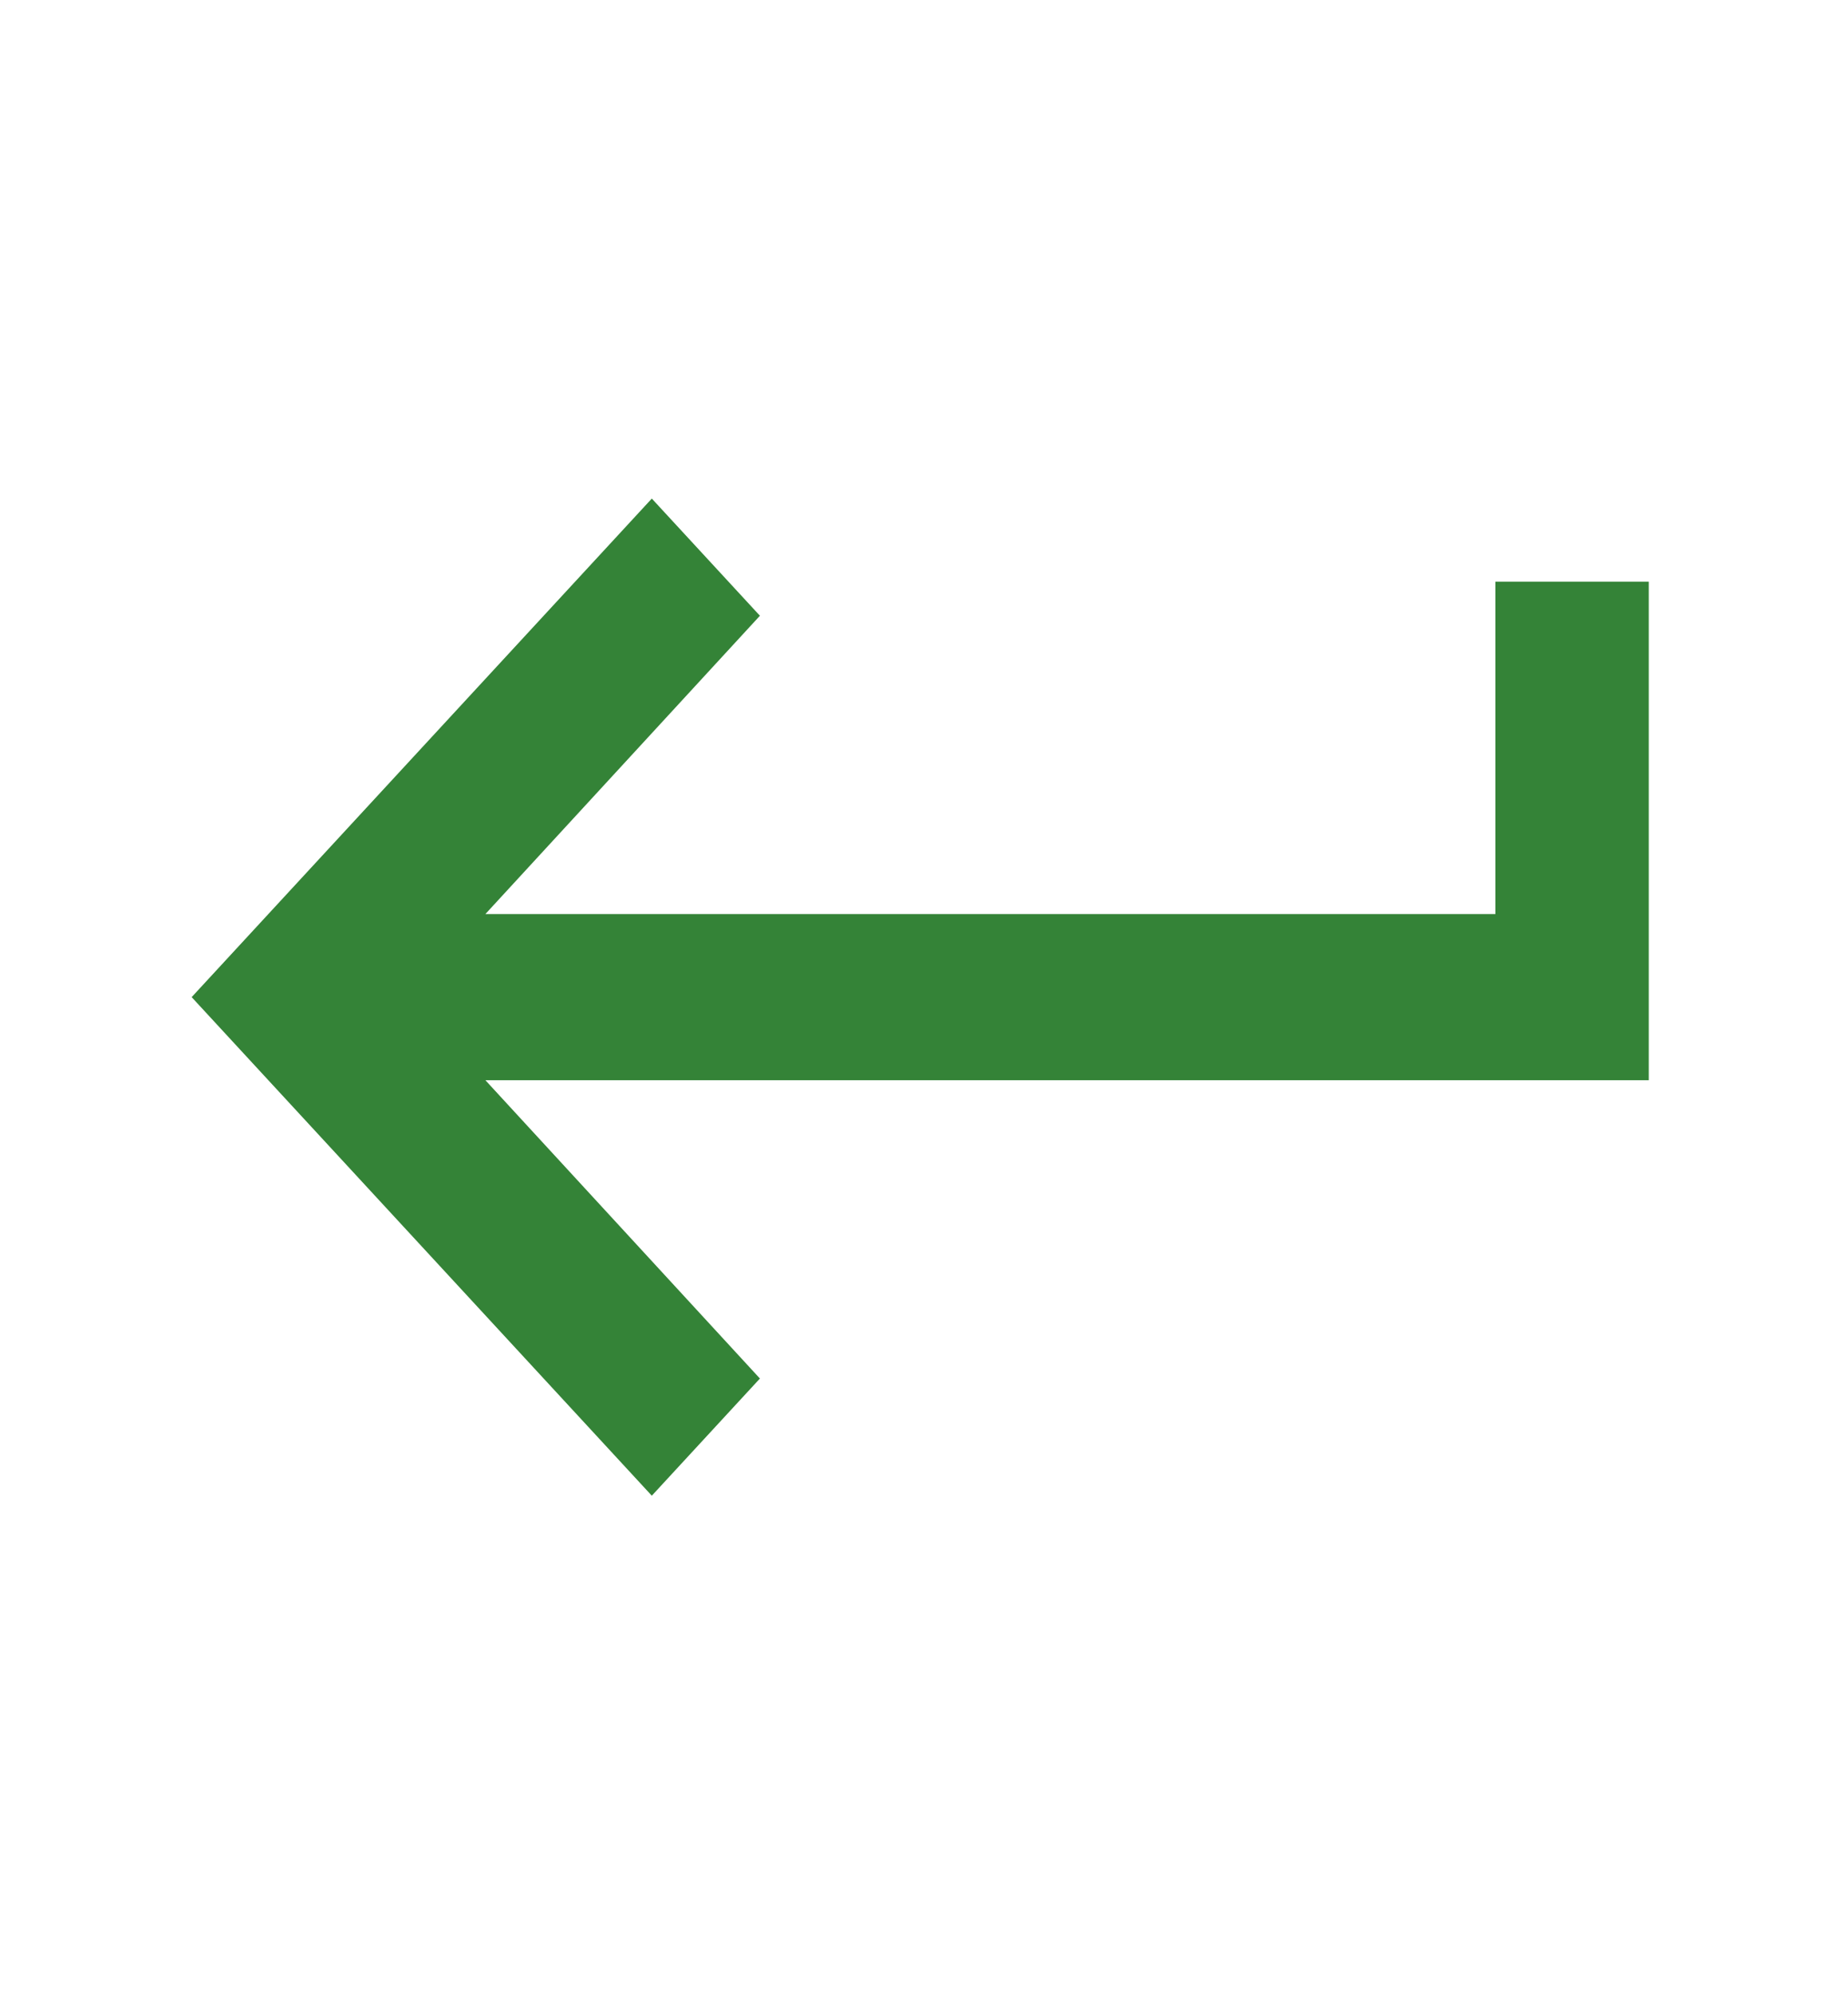 <svg xmlns="http://www.w3.org/2000/svg" width="38" height="41" viewBox="0 0 38 41" fill="none">
  <path d="M30.749 11.958V18.792H9.981L15.626 12.659L13.403 10.25L3.941 20.5L13.403 30.75L15.626 28.341L9.981 22.208H33.903V11.958H30.749Z" fill="#348337"/>
</svg>